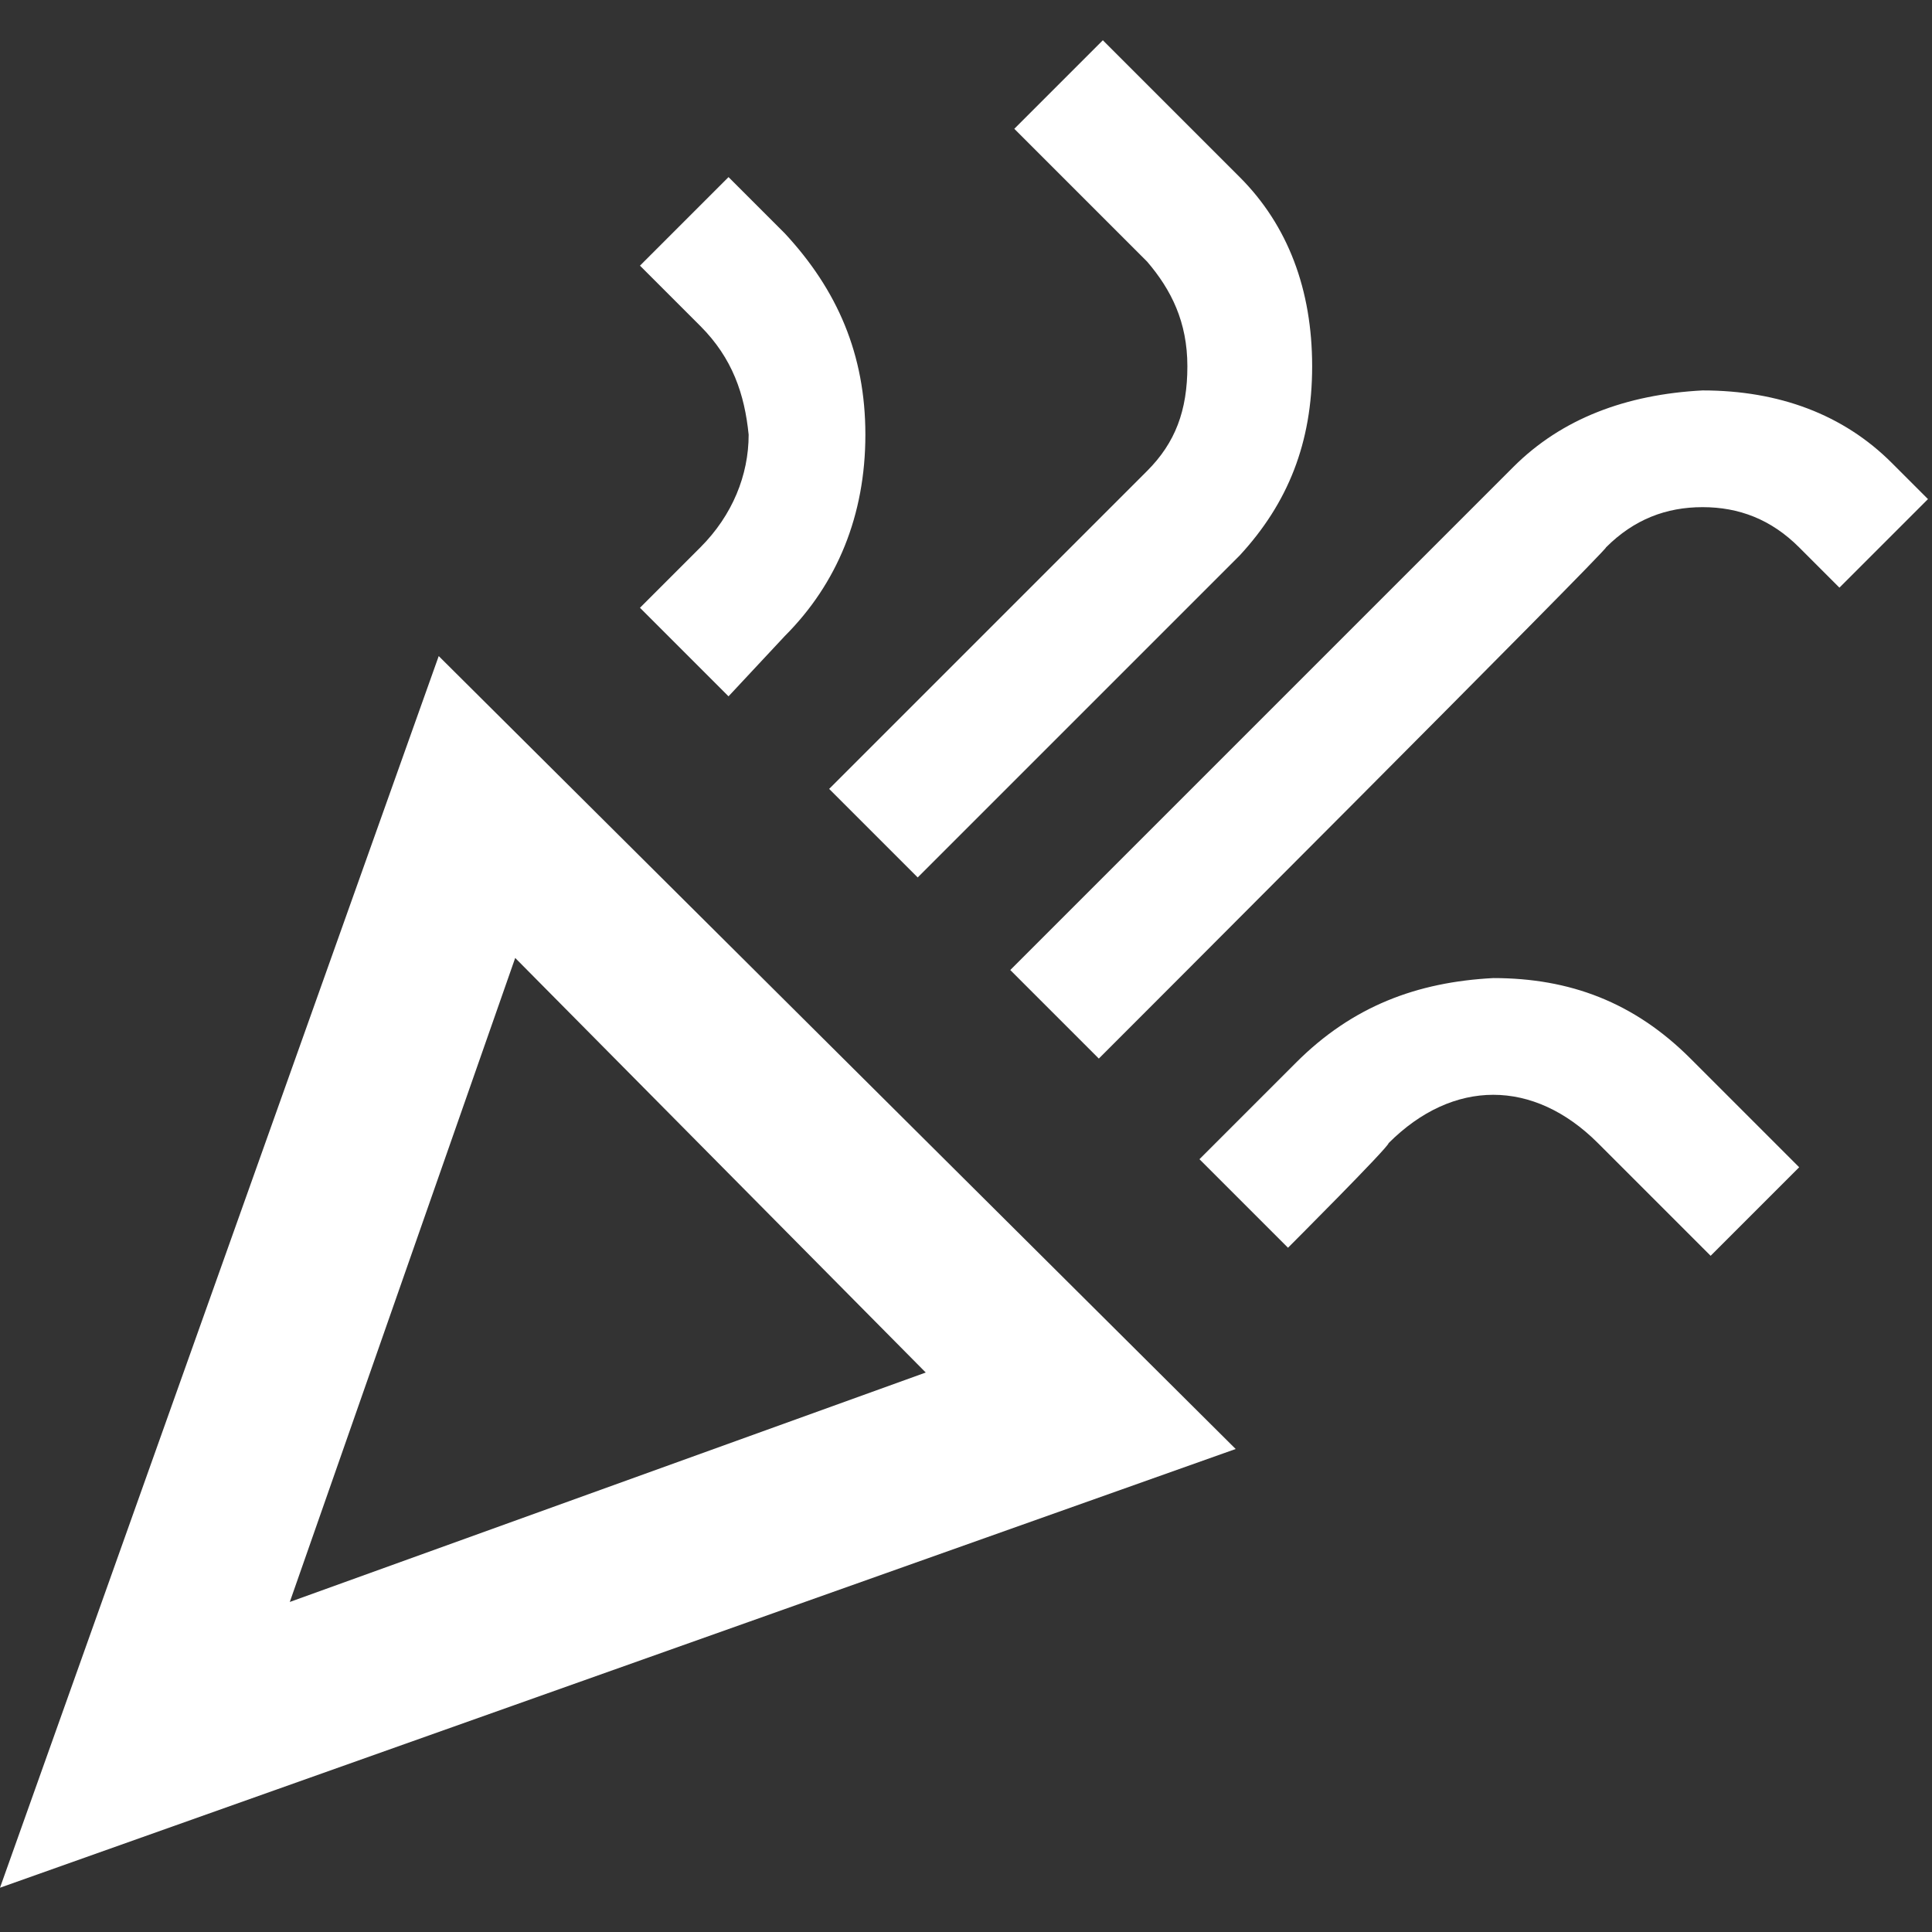 <?xml version="1.0" encoding="utf-8"?>
<!-- Generator: Adobe Illustrator 28.1.0, SVG Export Plug-In . SVG Version: 6.00 Build 0)  -->
<svg version="1.1" id="Ebene_1" xmlns="http://www.w3.org/2000/svg" xmlns:xlink="http://www.w3.org/1999/xlink" x="0px" y="0px"
	 width="48px" height="48px" viewBox="0 0 48 48" style="enable-background:new 0 0 48 48;" xml:space="preserve">
<rect x="0" y="0" width="48" height="48" fill="#333333" stroke="none"/>
<style type="text/css">
	.st0{fill:#FFFFFF;}
</style>
<path class="st0" d="M0,46.9l10.9-30.6L30.7,36L0,46.9z M7.2,39.8L23,34.1L12.8,23.8C12.8,23.8,7.2,39.8,7.2,39.8z M27.3,26.3
	l-2.2-2.2l12.5-12.5c1.2-1.2,2.8-1.8,4.7-1.9c1.9,0,3.5,0.6,4.7,1.8l0.9,0.9l-2.2,2.2l-1-1c-0.7-0.7-1.5-1-2.4-1
	c-0.9,0-1.7,0.3-2.4,1C40,13.6,27.3,26.3,27.3,26.3z M18.1,17.3l-2.2-2.2l1.5-1.5c0.8-0.8,1.2-1.8,1.2-2.8c-0.1-1-0.4-1.9-1.2-2.7
	l-1.5-1.5l2.2-2.2l1.4,1.4c1.3,1.4,2,3,2,5s-0.7,3.7-2,5L18.1,17.3z M22.8,21.8l-2.2-2.2l7.9-7.9c0.7-0.7,1-1.5,1-2.6
	c0-1.1-0.4-1.9-1-2.6l-3.3-3.3l2.2-2.2l3.4,3.4c1.2,1.2,1.8,2.8,1.8,4.7c0,1.9-0.6,3.4-1.8,4.7L22.8,21.8z M32,31l-2.2-2.2l2.4-2.4
	c1.4-1.4,3-2,4.9-2.1c1.9,0,3.5,0.6,4.9,2l2.7,2.7l-2.2,2.2l-2.8-2.8c-0.8-0.8-1.7-1.2-2.6-1.2s-1.8,0.4-2.6,1.2
	C34.5,28.5,32,31,32,31z"/>
</svg>
